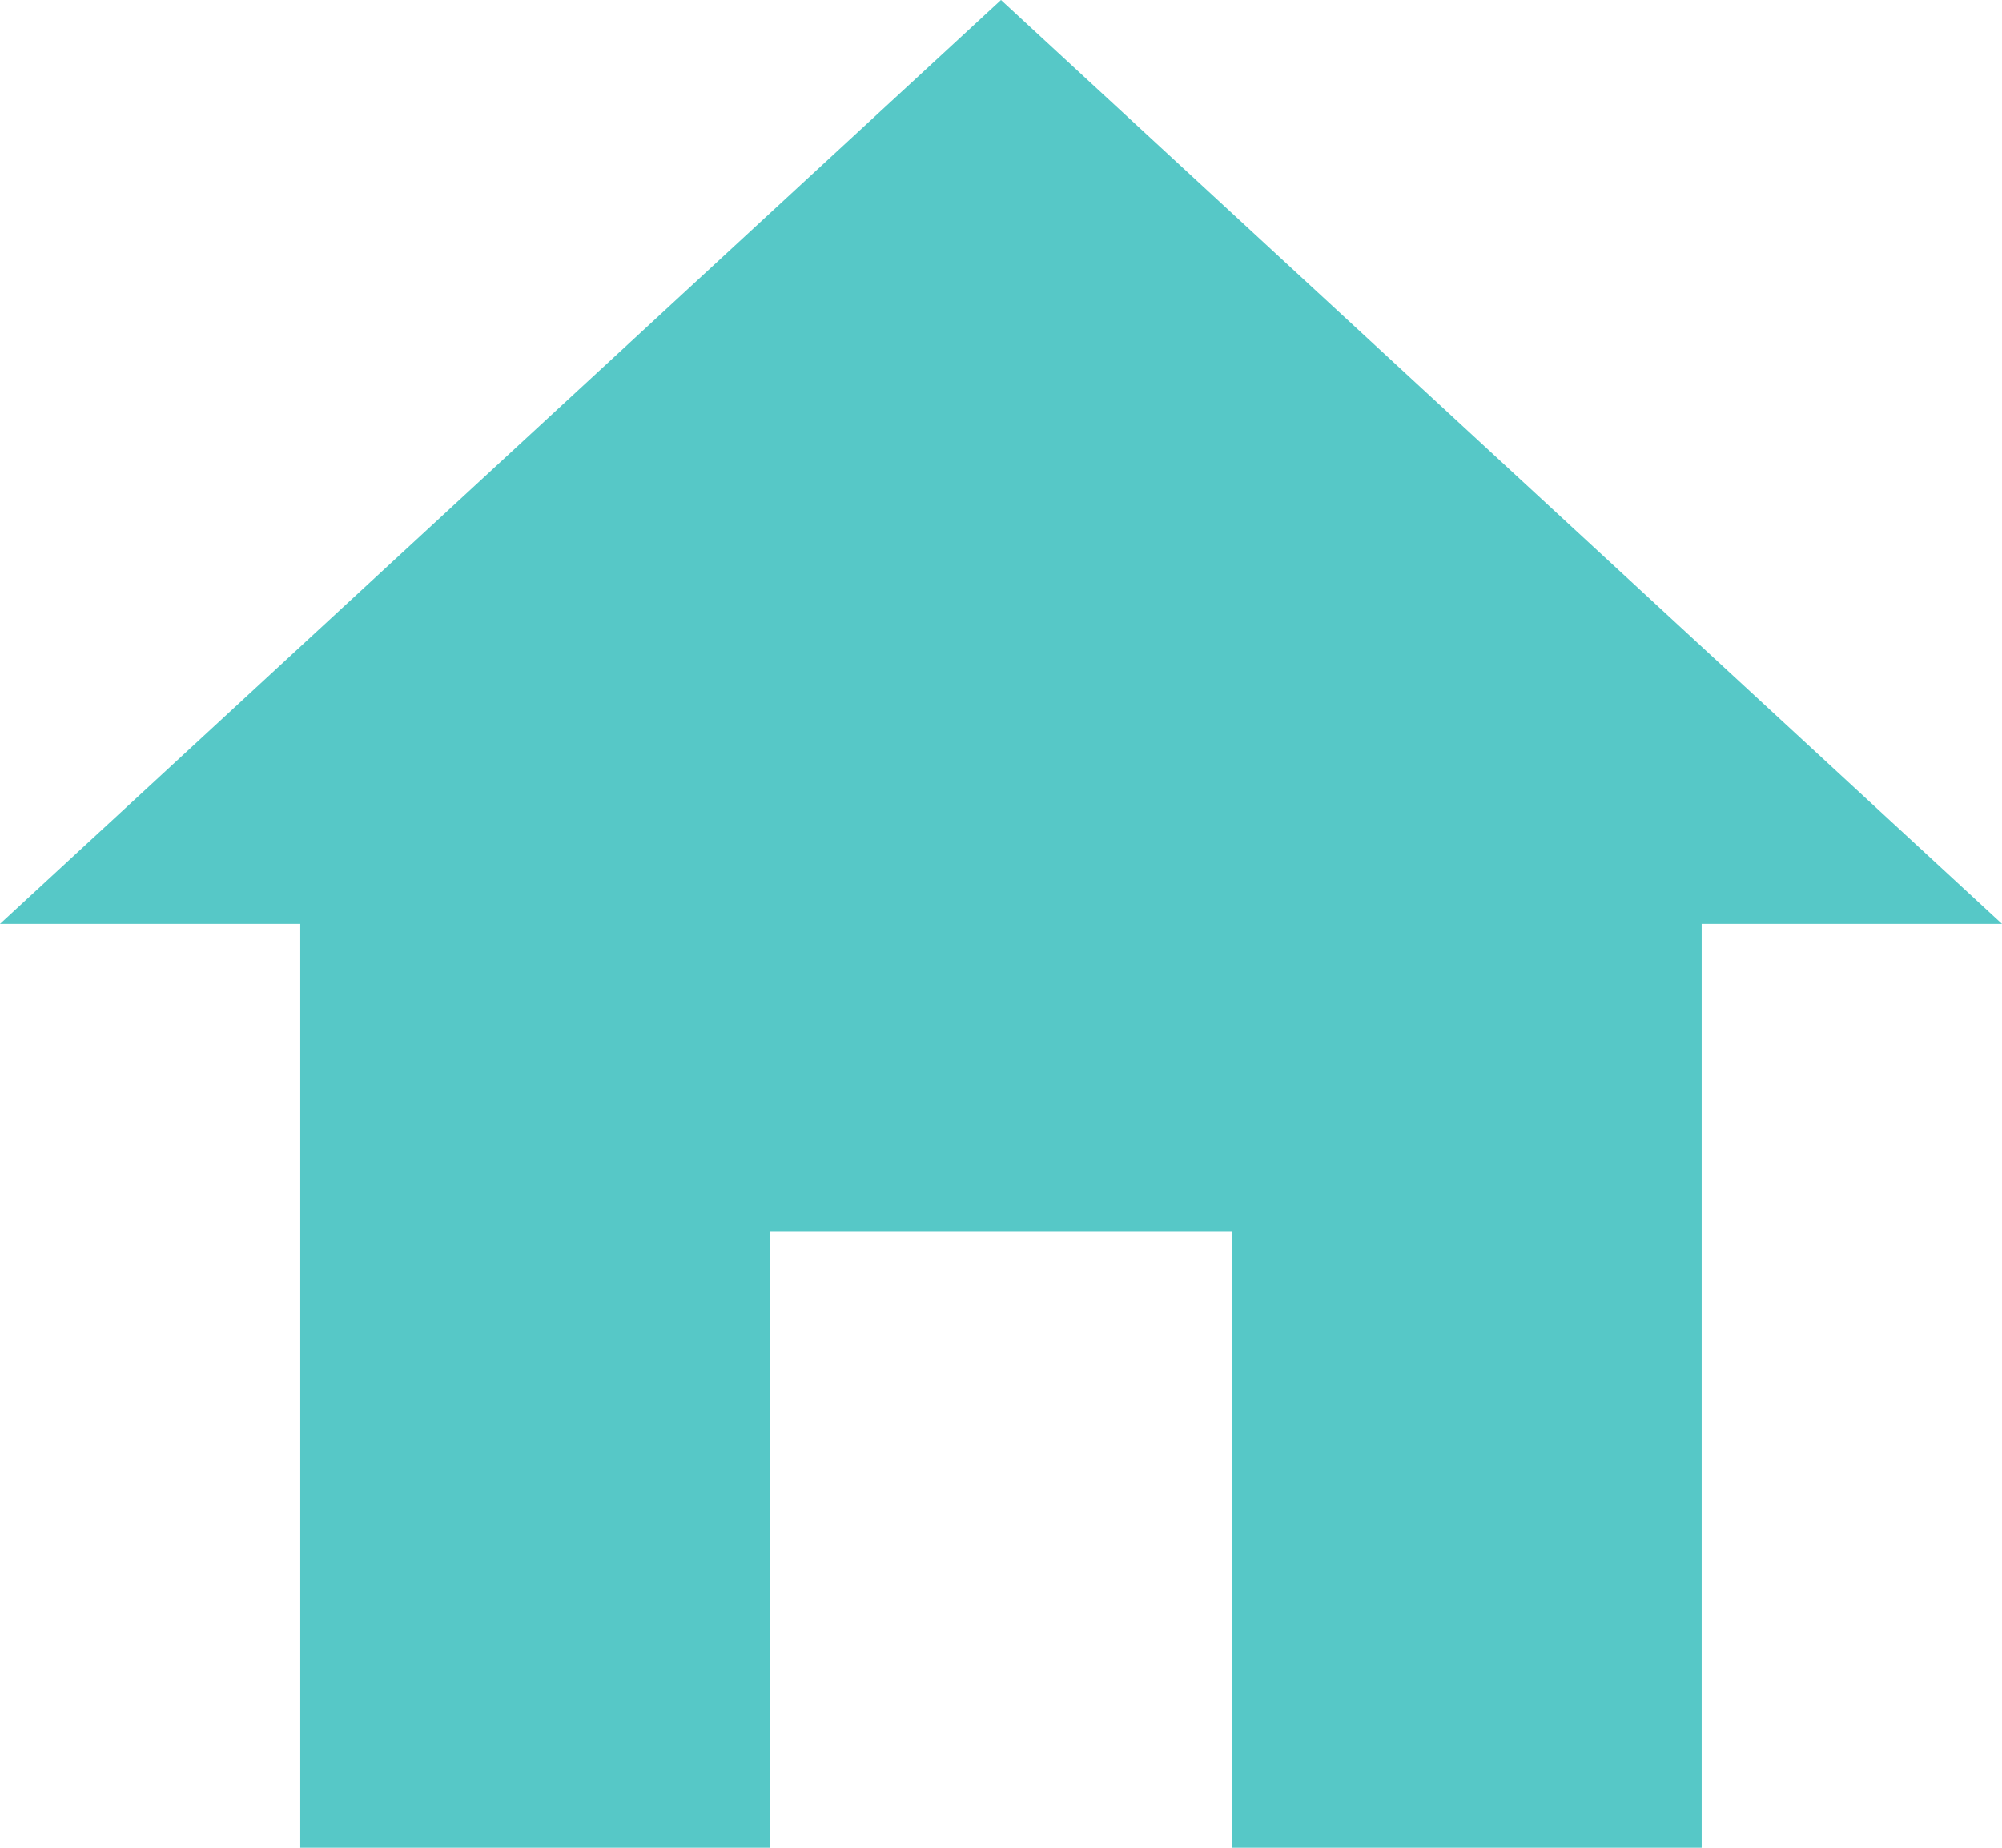 <svg xmlns="http://www.w3.org/2000/svg" width="29.25" height="27" viewBox="0 0 29.25 27"><path d="M14.625,31.5v-9h6.75v9h6.862V18h4.388L18,4.5,3.375,18H7.762V31.5Z" transform="translate(-3.375 -4.5)" fill="#56c8c7"/></svg>